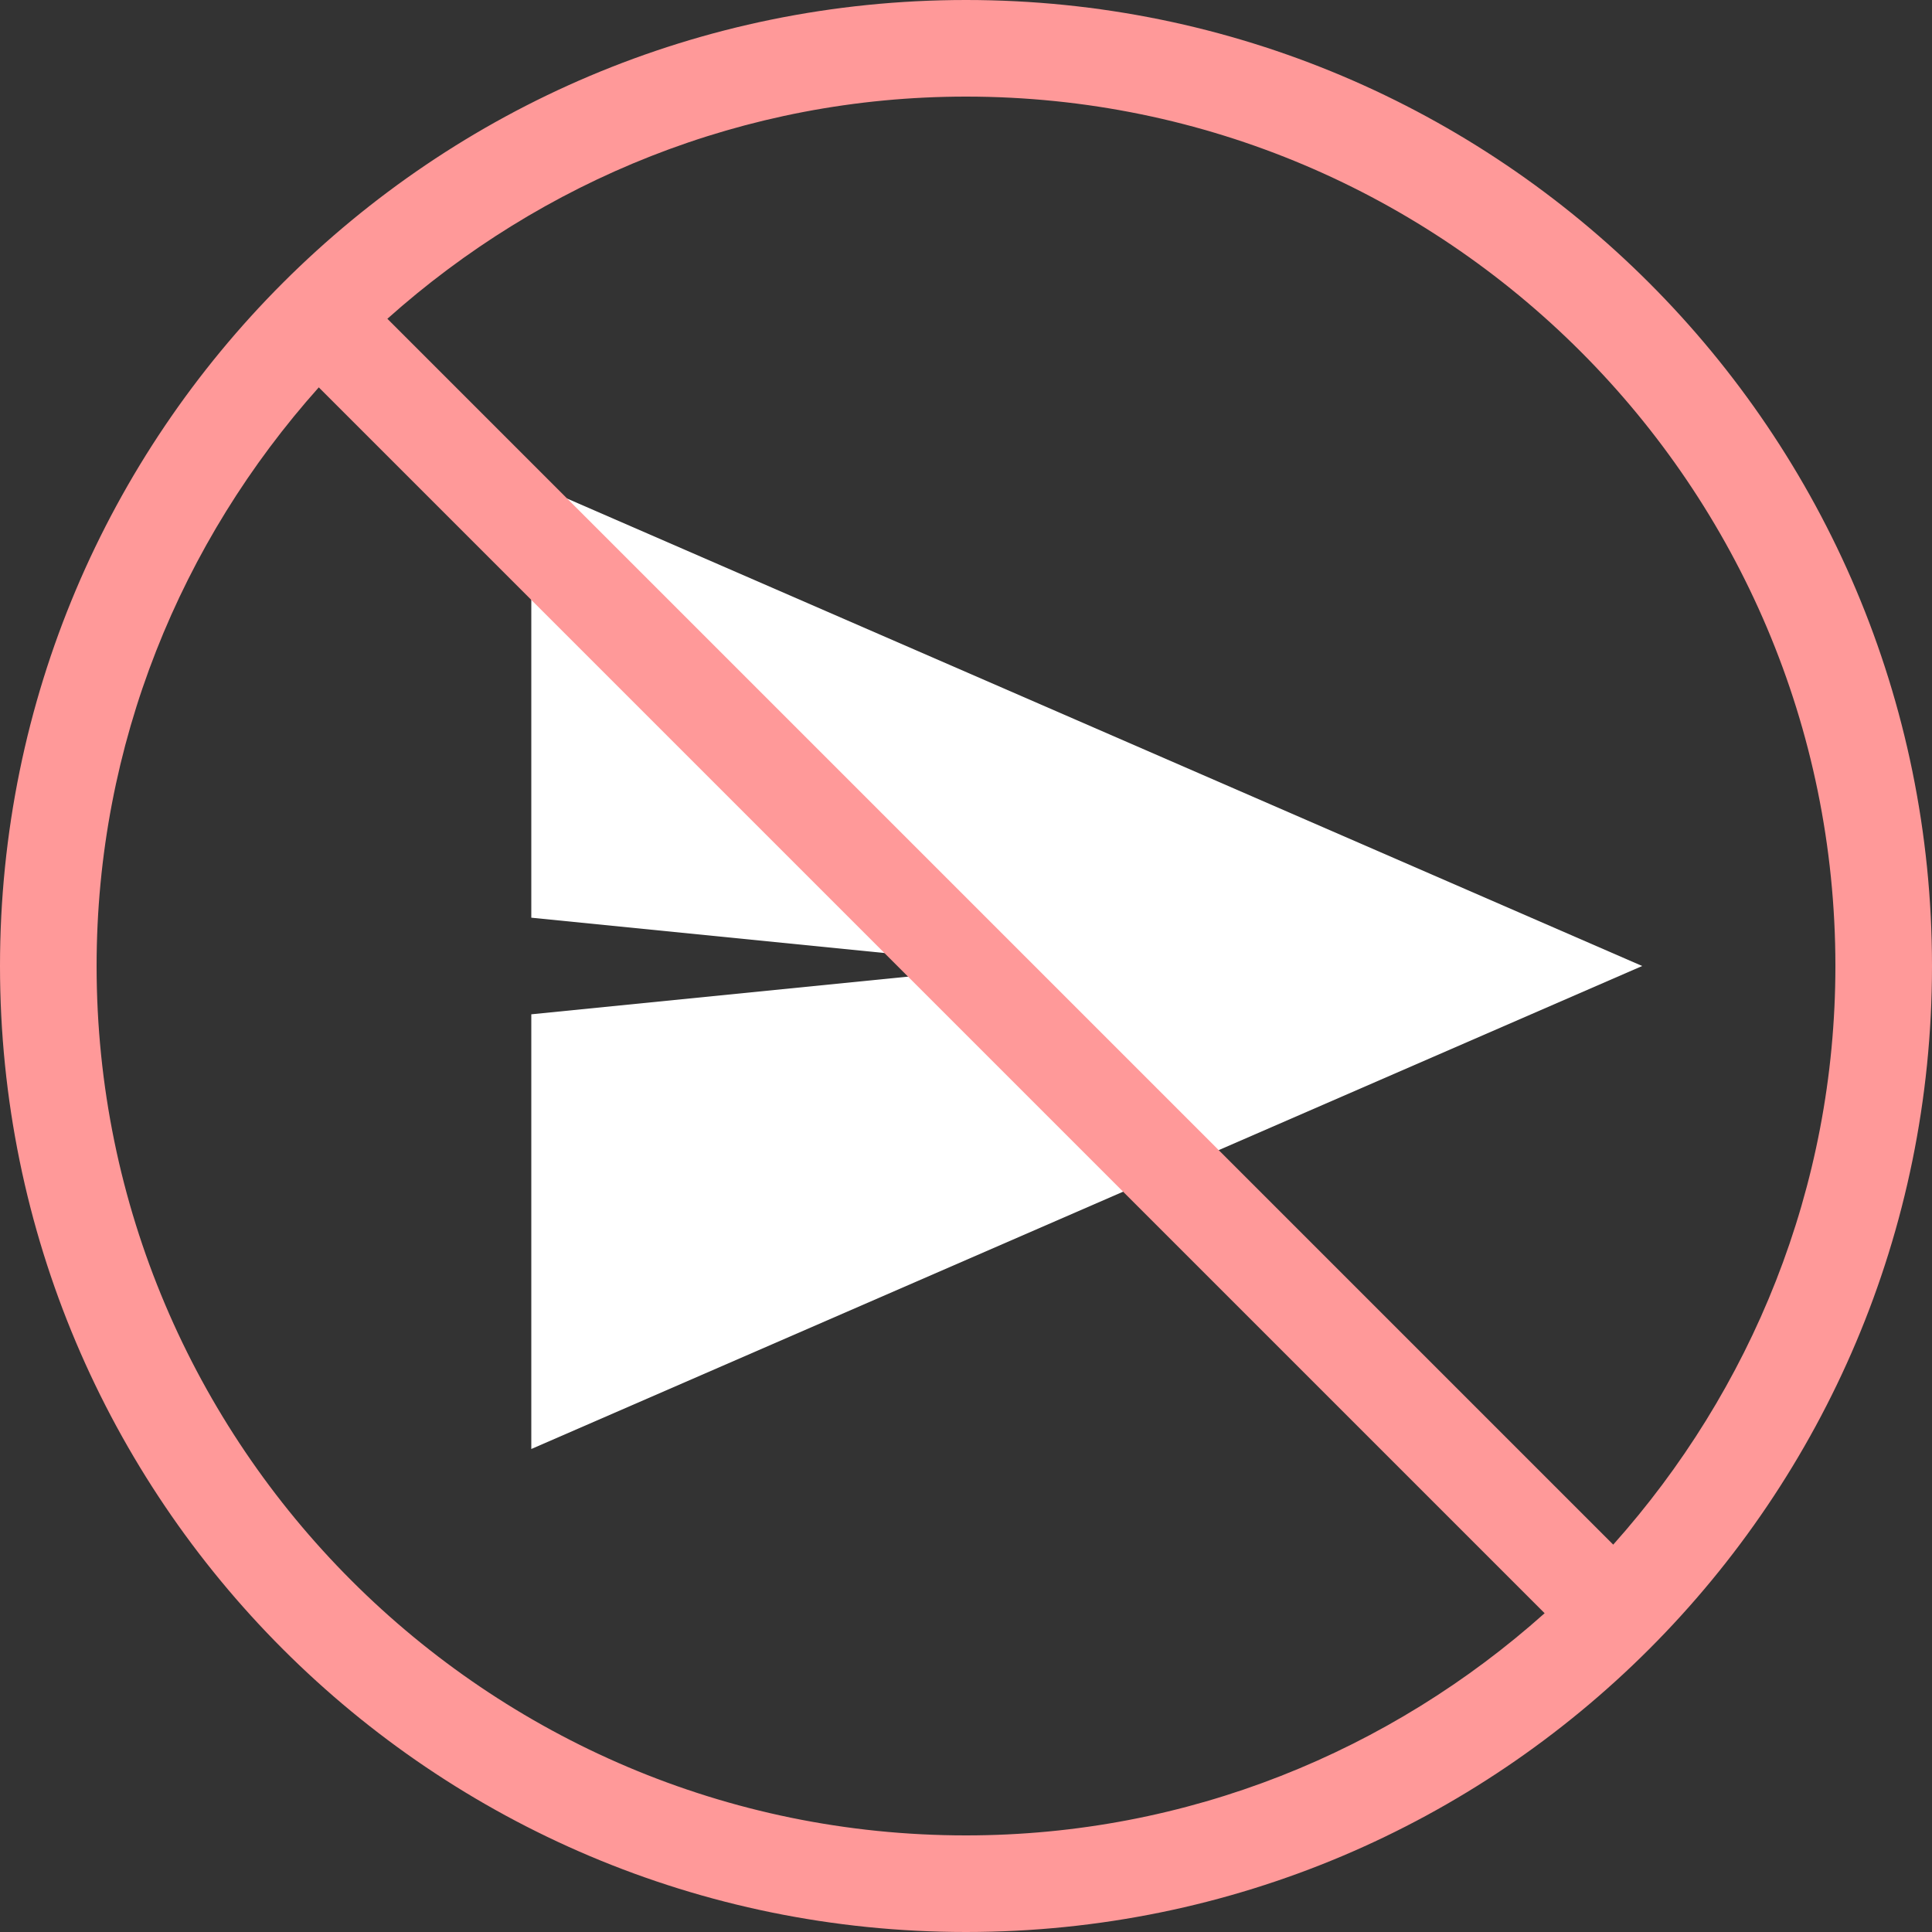 <svg width="40" height="40" viewBox="0 0 40 40" fill="none" xmlns="http://www.w3.org/2000/svg"><rect x="0" y="0" width="40" height="40" fill="#333333" stroke="none"/><path d="M11 10v9l10 1-10 1v9l23-10-23-10z" fill="#fff"/><path d="M0 20c0 11.05 8.95 20 20 20s20-8.95 20-20S31.05 0 20 0 0 8.95 0 20zm33.4 11.98L8.02 6.6C11.21 3.75 15.4 2 20 2c9.93 0 18 8.07 18 18 0 4.6-1.75 8.79-4.6 11.98zM2 20c0-4.6 1.75-8.79 4.6-11.98L31.98 33.4C28.79 36.25 24.6 38 20 38c-9.93 0-18-8.07-18-18z" fill="#F99"/></svg>